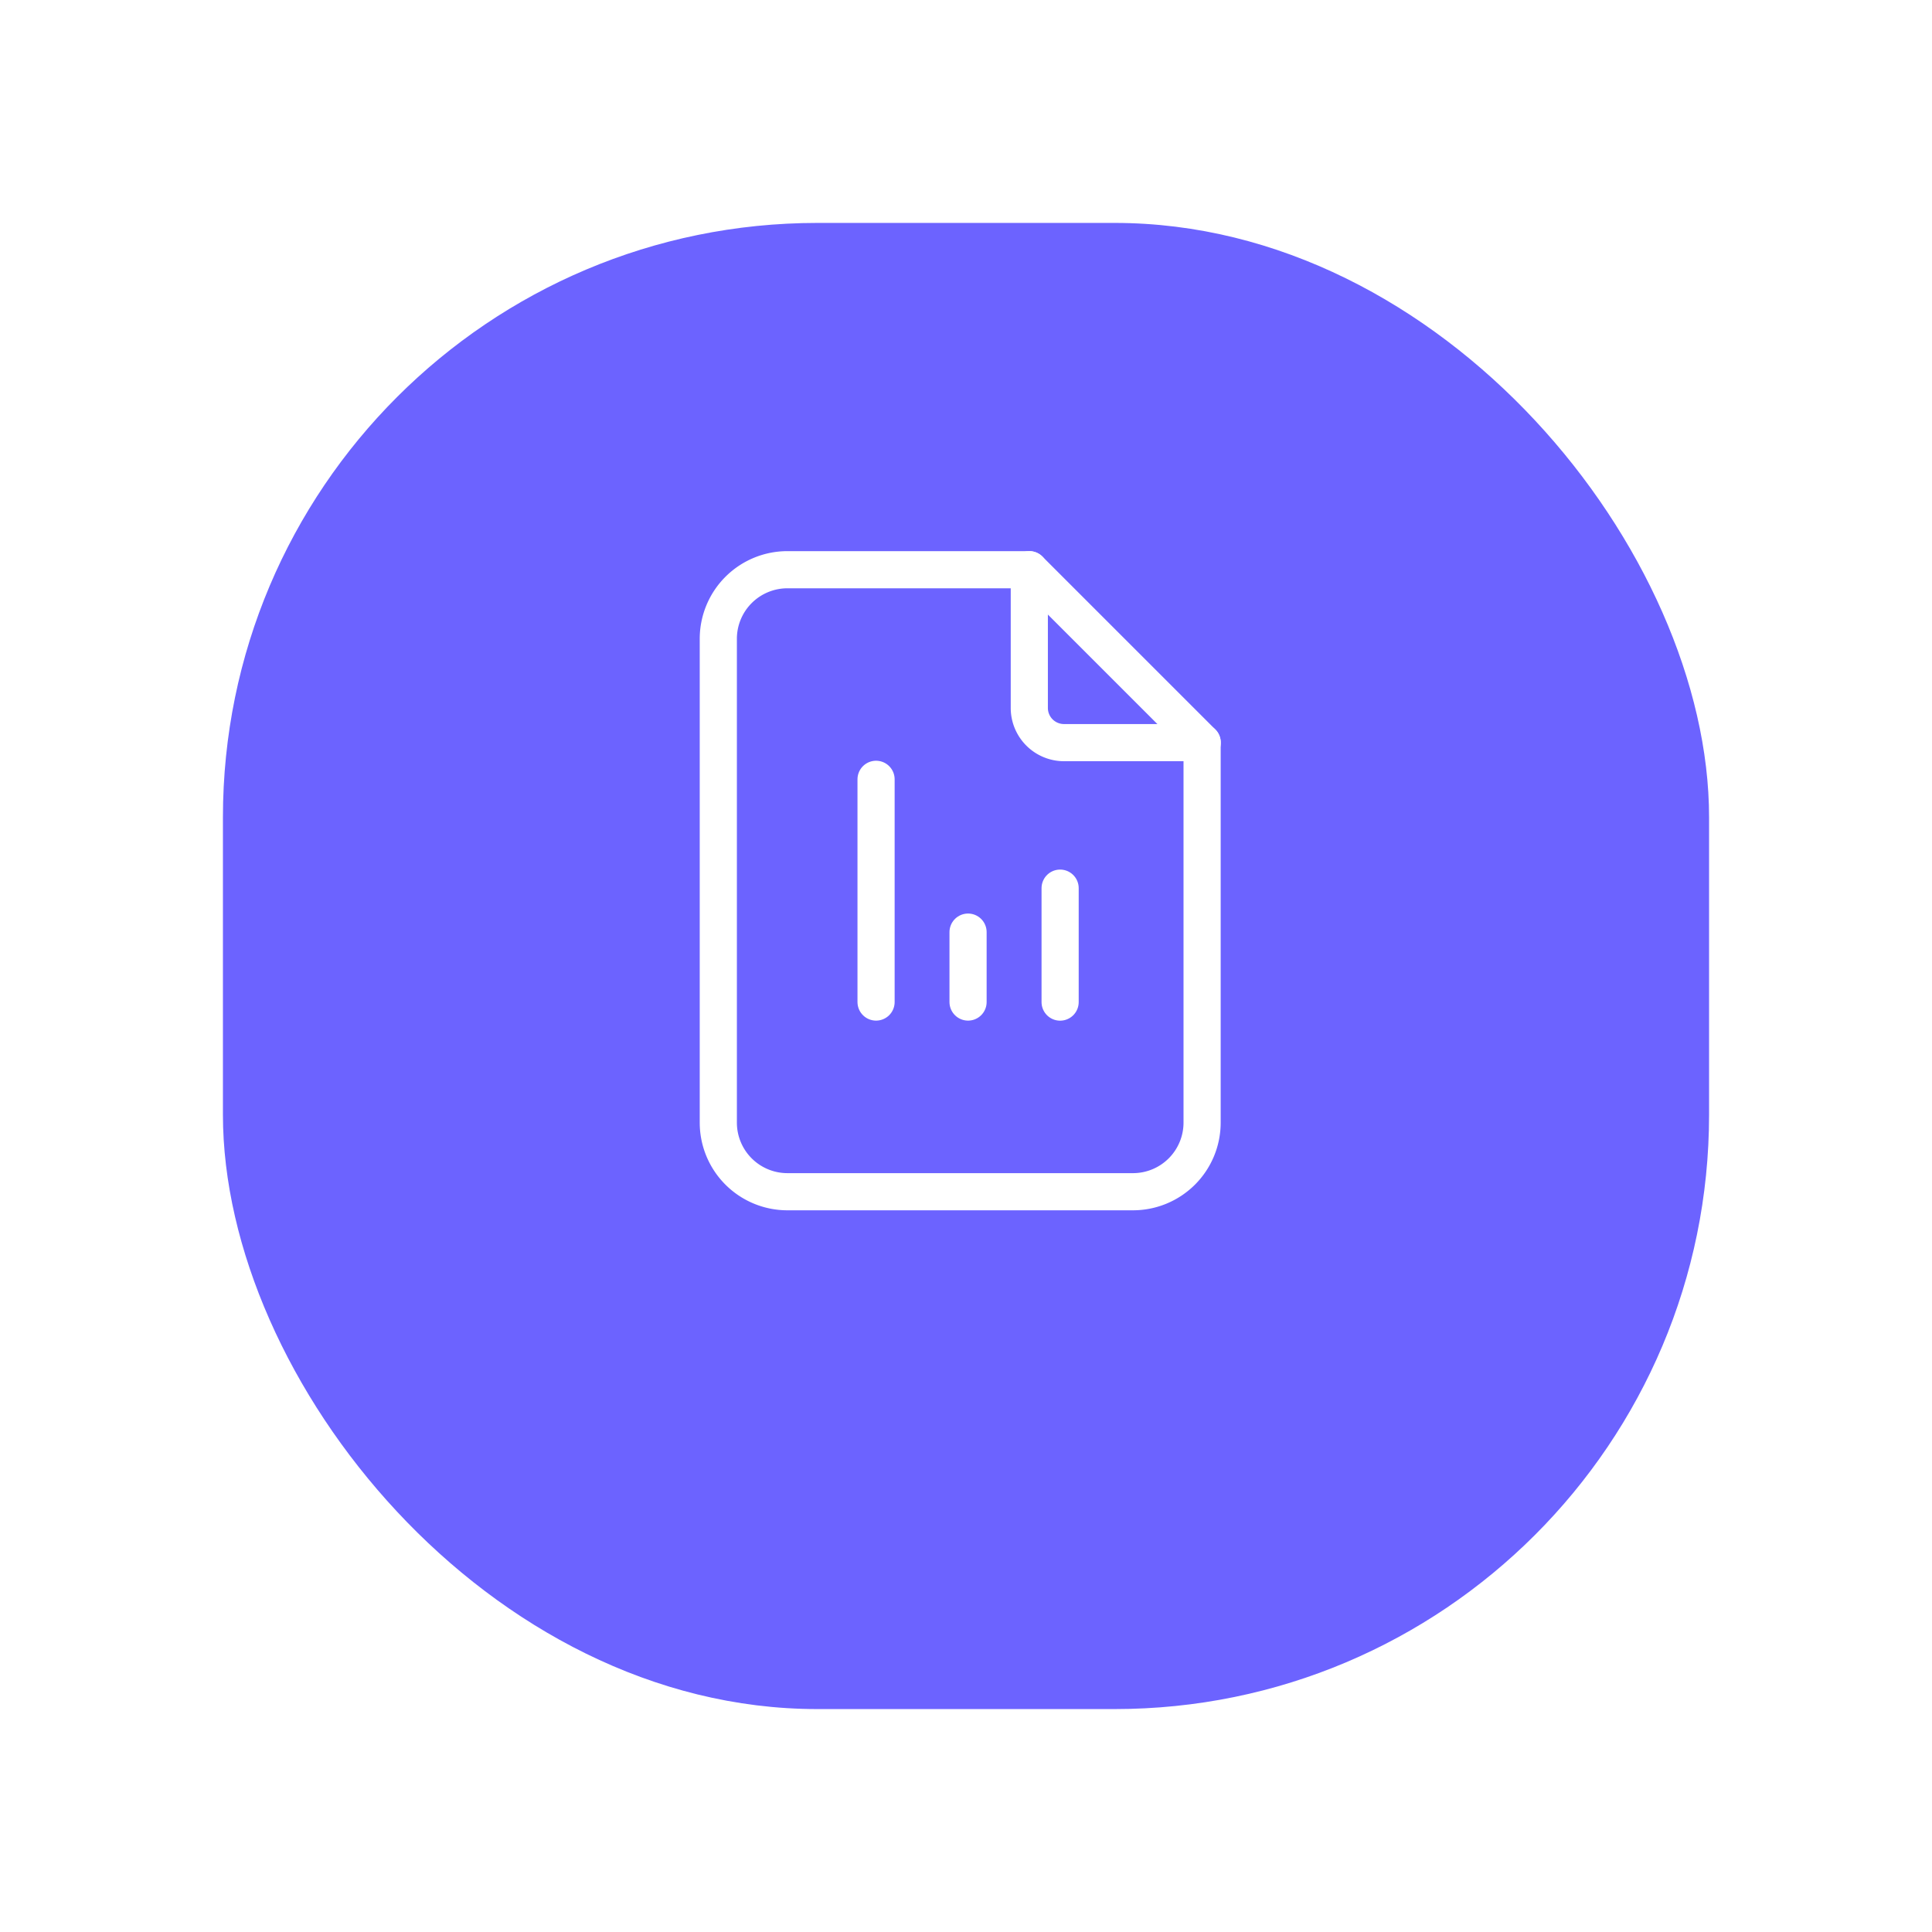 <?xml version="1.0" encoding="UTF-8"?> <svg xmlns="http://www.w3.org/2000/svg" xmlns:xlink="http://www.w3.org/1999/xlink" width="78" height="78" viewBox="0 0 78 78"><defs><filter id="Rectángulo_12119" x="0" y="0" width="78" height="78" filterUnits="userSpaceOnUse"><feOffset dy="3"></feOffset><feGaussianBlur stdDeviation="3" result="blur"></feGaussianBlur><feFlood flood-opacity="0.161"></feFlood><feComposite operator="in" in2="blur"></feComposite><feComposite in="SourceGraphic"></feComposite></filter></defs><g id="Grupo_45253" data-name="Grupo 45253" transform="translate(-2000 22063)"><g transform="matrix(1, 0, 0, 1, 2000, -22063)" filter="url(#Rectángulo_12119)"><rect id="Rectángulo_12119-2" data-name="Rectángulo 12119" width="60" height="60" rx="24" transform="translate(9 6)" fill="#6c63ff"></rect></g><g id="Grupo_45173" data-name="Grupo 45173" transform="translate(0.123 -0.79)"><g id="Grupo_45172" data-name="Grupo 45172" transform="translate(2028.877 -22039.209)"><g id="Grupo_33012" data-name="Grupo 33012" transform="translate(6.369 8.462)"><path id="Trazado_5402" data-name="Trazado 5402" d="M9,16.992V8" transform="translate(-9 -8)" fill="none" stroke="#fff" stroke-linecap="round" stroke-linejoin="round" stroke-width="1.5"></path><path id="Trazado_5404" data-name="Trazado 5404" d="M15,14.6V10" transform="translate(-7.569 -5.606)" fill="none" stroke="#fff" stroke-linecap="round" stroke-linejoin="round" stroke-width="1.5"></path><path id="Trazado_5405" data-name="Trazado 5405" d="M12,13.823V11" transform="translate(-8.286 -4.831)" fill="none" stroke="#fff" stroke-linecap="round" stroke-linejoin="round" stroke-width="1.5"></path></g><g id="Grupo_33013" data-name="Grupo 33013" transform="translate(0 0)"><path id="Trazado_5358" data-name="Trazado 5358" d="M14,3V8.581a1.4,1.4,0,0,0,1.4,1.4h5.581" transform="translate(-1.444 -3)" fill="none" stroke="#fff" stroke-linecap="round" stroke-linejoin="round" stroke-width="1.5"></path><path id="Trazado_5359" data-name="Trazado 5359" d="M21.742,28.112H7.79A2.79,2.79,0,0,1,5,25.322V5.79A2.79,2.79,0,0,1,7.79,3h9.766l6.976,6.976V25.322A2.79,2.79,0,0,1,21.742,28.112Z" transform="translate(-5 -3)" fill="none" stroke="#fff" stroke-linecap="round" stroke-linejoin="round" stroke-width="1.5"></path></g></g></g></g></svg> 